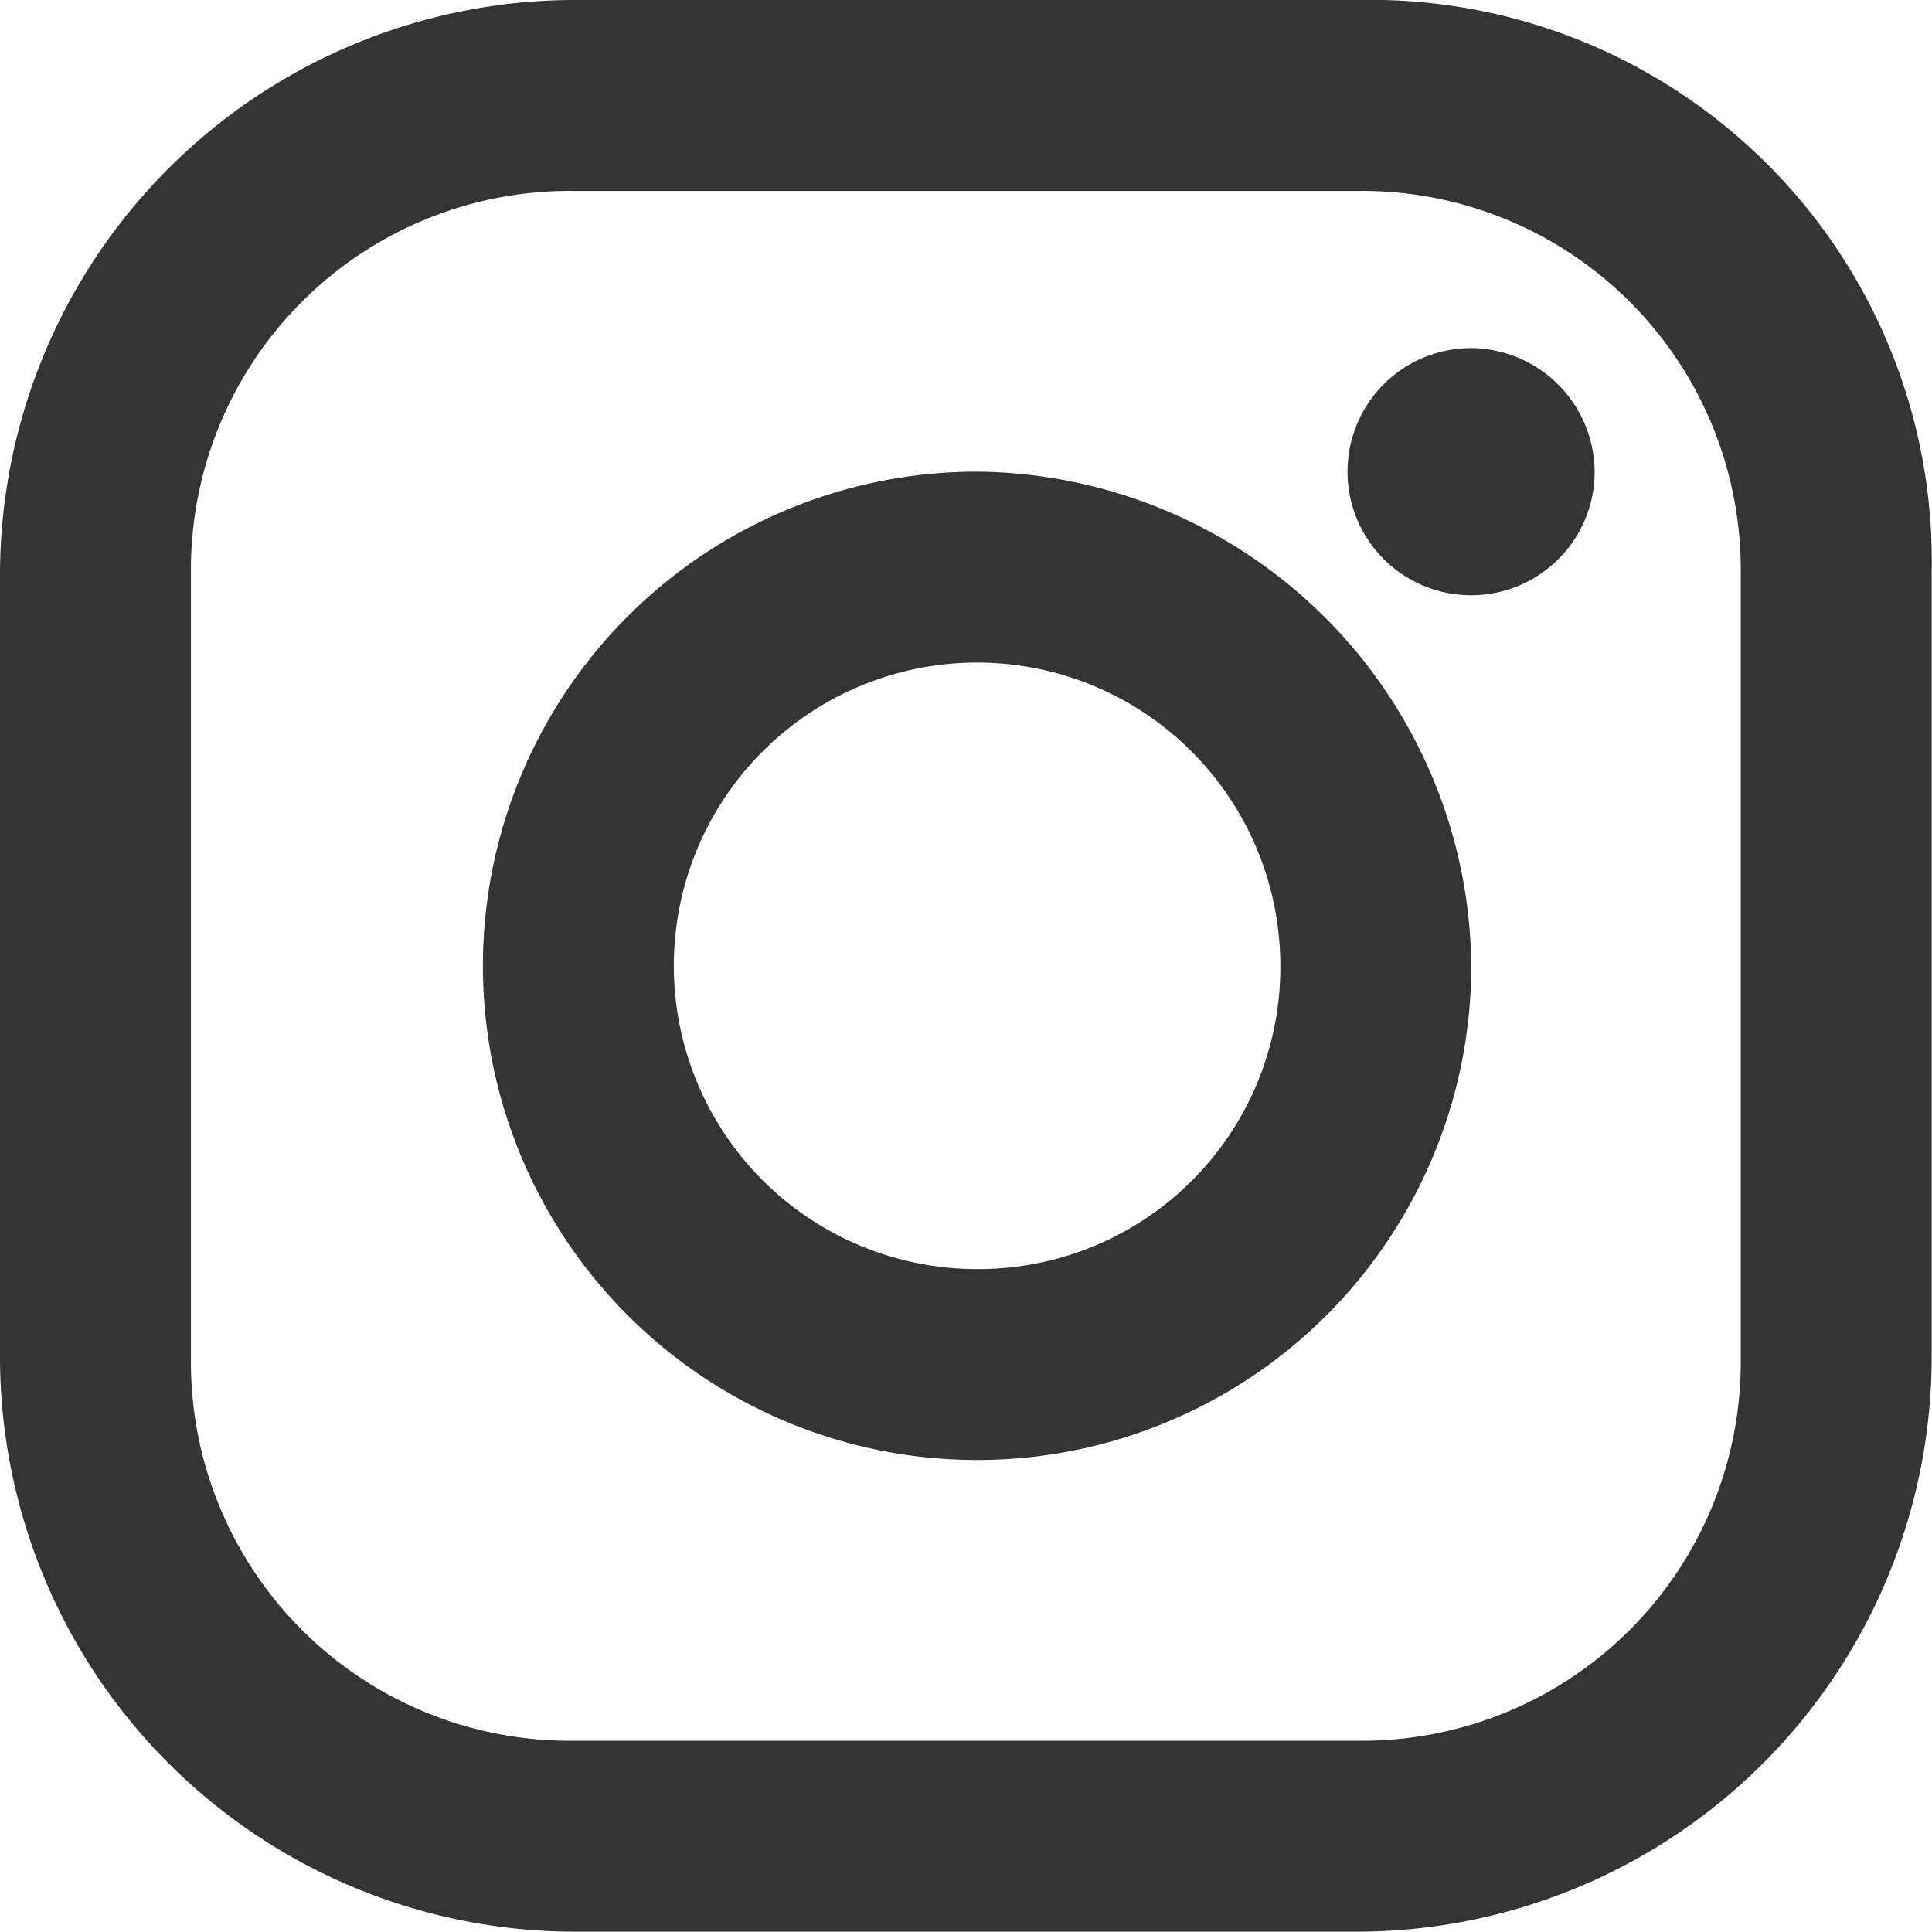 <svg data-name="グループ 31963" xmlns="http://www.w3.org/2000/svg" width="11.85" height="11.848" viewBox="0 0 11.85 11.848"><g data-name="グループ 26739"><g data-name="グループ 2799" fill="#343434"><path data-name="パス 486" d="M8.335 0H3.513A3.528 3.528 0 000 3.513v4.822a3.528 3.528 0 003.513 3.513h4.822a3.528 3.528 0 003.513-3.513V3.513A3.442 3.442 0 008.335 0zm2.342 8.335a2.323 2.323 0 01-2.342 2.342H3.513a2.323 2.323 0 01-2.342-2.342V3.513a2.323 2.323 0 012.342-2.342h4.822a2.323 2.323 0 012.342 2.342zm0 0"/><path data-name="パス 487" d="M5.993 2.893a3.031 3.031 0 103.031 3.031 3.058 3.058 0 00-3.031-3.031zm0 4.891a1.86 1.86 0 111.86-1.86 1.852 1.852 0 01-1.86 1.86zm0 0"/><path data-name="パス 488" d="M9.781 2.893a.758.758 0 11-.758-.758.764.764 0 01.758.758zm0 0"/></g></g></svg>